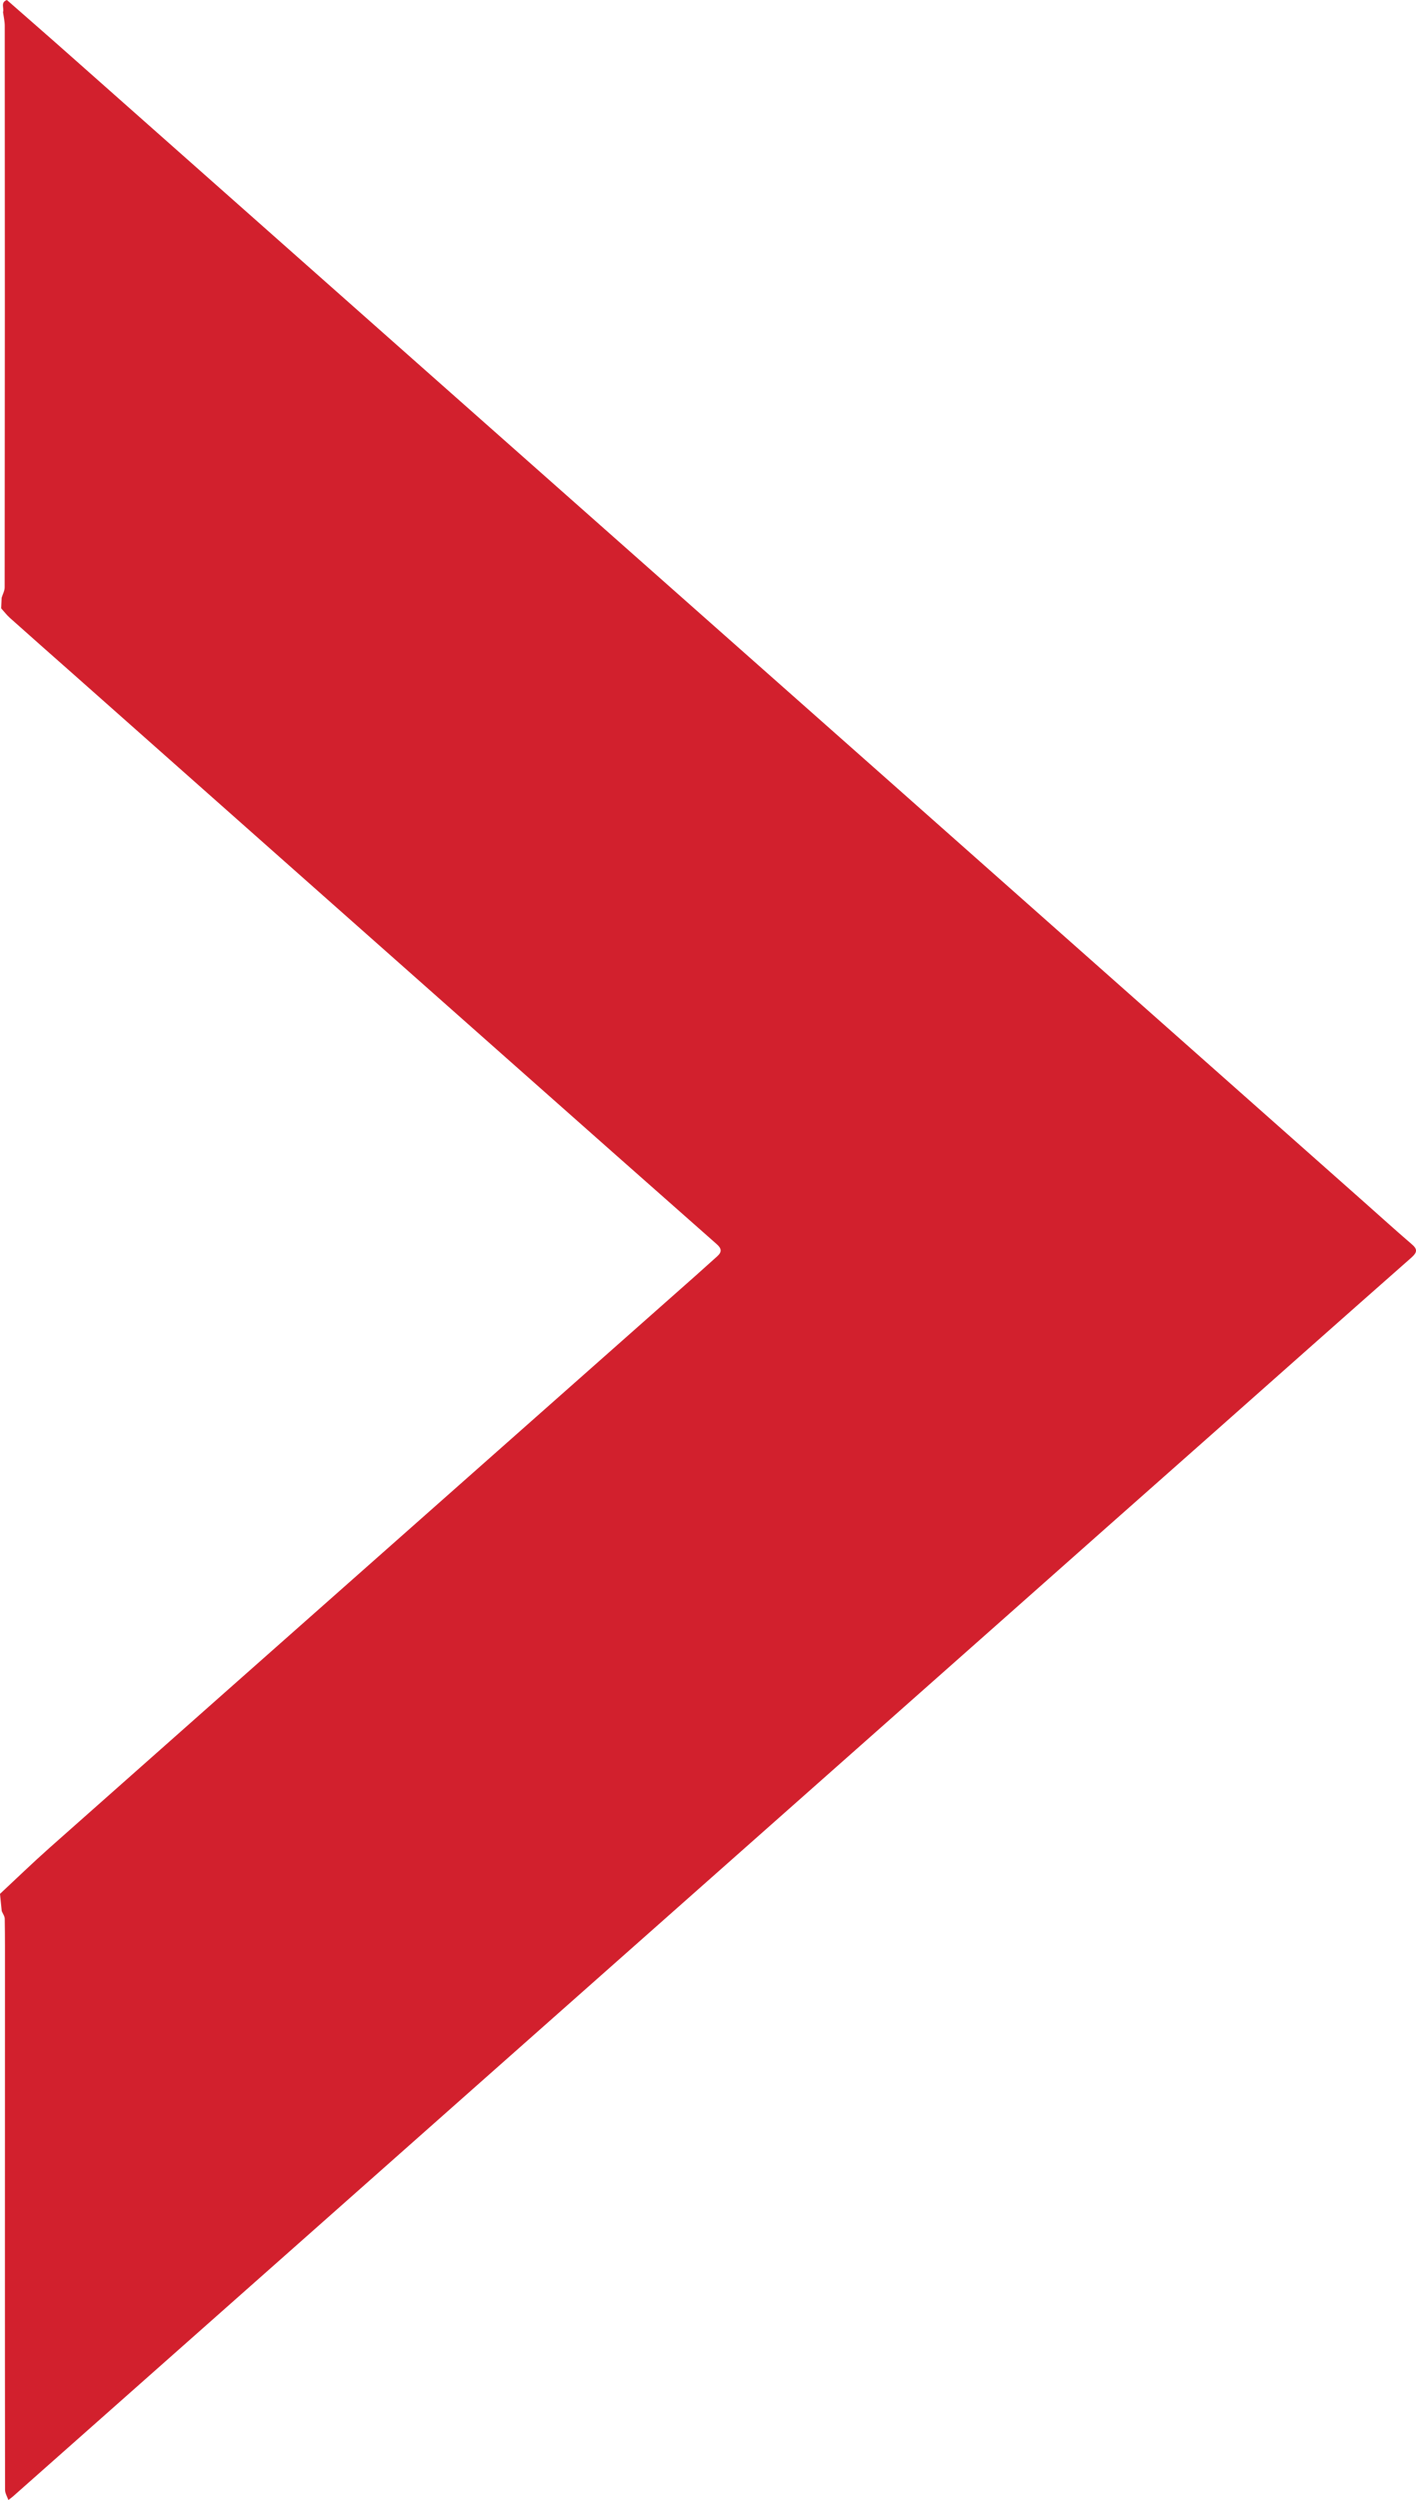 <?xml version="1.0" encoding="UTF-8"?>
<svg xmlns="http://www.w3.org/2000/svg" id="Layer_2" viewBox="0 0 182.34 321.85">
  <defs>
    <style>.cls-1{fill:#d2202d;stroke-width:0px;}</style>
  </defs>
  <g id="Layer_1-2">
    <path class="cls-1" d="m.22,246.02c-.08-.73-.15-1.46-.22-2.19,2.11-1.97,4.2-3.99,6.37-5.92,15.02-13.32,30.06-26.63,45.1-39.94,12.72-11.25,25.43-22.5,38.14-33.76.92-.81,1.81-1.64,2.72-2.44.67-.59.6-1.03-.05-1.6-8.94-7.89-17.87-15.79-26.79-23.7-18.65-16.52-37.3-33.05-55.95-49.59-2.76-2.44-5.53-4.88-8.28-7.34-.41-.37-.74-.81-1.11-1.22l.06-1.36c.14-.45.39-.89.39-1.34.03-24.11.03-48.2.01-72.31,0-.57-.14-1.16-.22-1.74C.56,1.04.03.31.89,0c2.8,2.46,5.61,4.9,8.4,7.38,15.34,13.59,30.67,27.17,46.01,40.76,19.79,17.53,39.59,35.05,59.38,52.58,20.29,17.98,40.57,35.95,60.85,53.93,2.07,1.83,4.12,3.7,6.22,5.5.78.66.8,1.04,0,1.76-8.66,7.63-17.3,15.3-25.95,22.97-8.88,7.85-17.75,15.71-26.61,23.57-15.67,13.88-31.35,27.76-47.01,41.64-14.12,12.51-28.24,25.01-42.36,37.53-12.71,11.26-25.43,22.52-38.14,33.78-.19.17-.39.31-.6.47-.15-.43-.43-.87-.43-1.31-.03-22.14-.01-44.28-.01-66.43,0-2.35.01-4.72-.03-7.09,0-.33-.25-.67-.39-1"></path>
  </g>
</svg>

